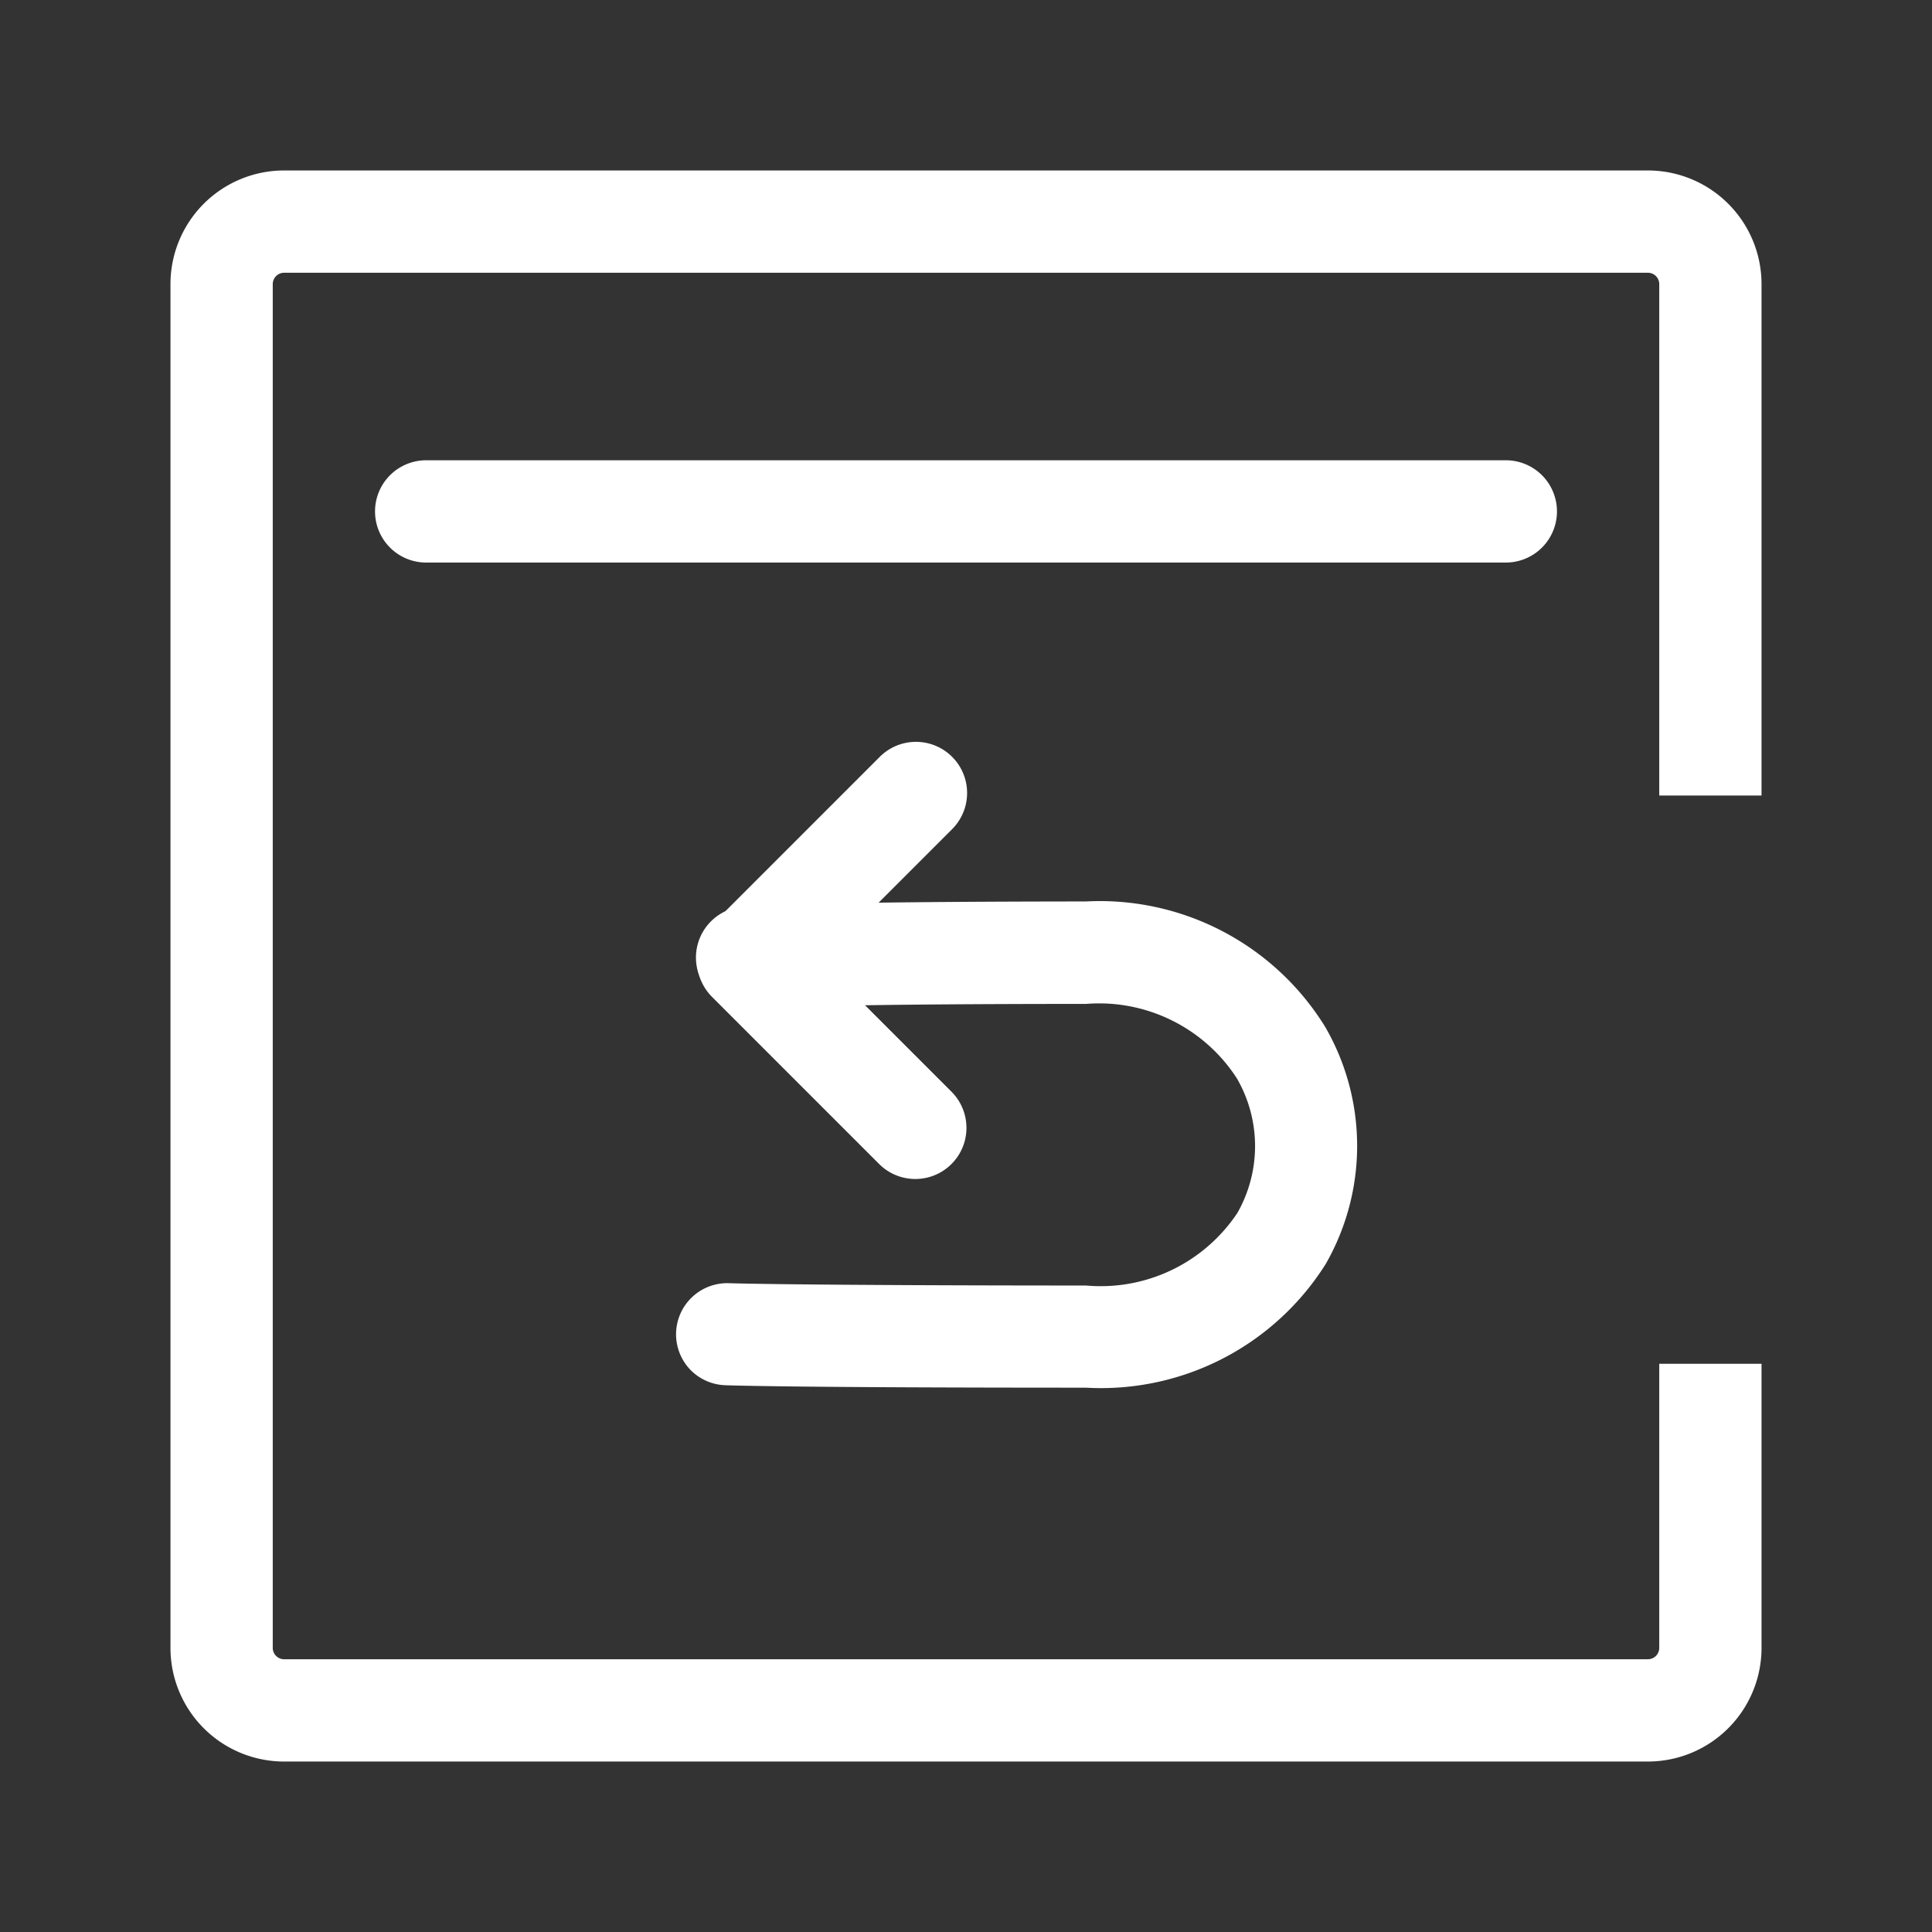<svg xmlns="http://www.w3.org/2000/svg" width="34" height="34" viewBox="0 0 34 34"><rect x="0" y="0" width="34" height="34" fill="#333333" stroke="none"/><defs><style>.a,.b{fill:#fff;}.a{opacity:0;}</style></defs><g transform="translate(-224 -6542)"><rect class="a" width="34" height="34" transform="translate(224 6542)"/><path class="b" d="M-8472,659h-24a2,2,0,0,1-2-2V633a2,2,0,0,1,2-2h24a2,2,0,0,1,2,2v9h-1.8v-9a.2.2,0,0,0-.2-.2h-24a.2.2,0,0,0-.2.2v24a.2.2,0,0,0,.2.2h24a.2.2,0,0,0,.2-.2v-5h1.8v5A2,2,0,0,1-8472,659Z" transform="translate(8725 5914)"/><path class="b" d="M19,.9H0A.9.9,0,0,1-.9,0,.9.9,0,0,1,0-.9H19a.9.9,0,0,1,.9.9A.9.9,0,0,1,19,.9Z" transform="translate(231.5 6551)"/><path class="b" d="M9422.905,3662.05a.9.9,0,0,1-.611-1.56c.008-.007.855-.8,4.471-4.413a2.89,2.89,0,0,0,.979-2.786,2.379,2.379,0,0,0-1.684-1.669,2.887,2.887,0,0,0-2.8.951c-3.463,3.464-4.072,4.184-4.1,4.213a.9.9,0,0,1-1.39-1.144c.059-.072.676-.8,4.213-4.342a4.661,4.661,0,0,1,4.538-1.417,4.183,4.183,0,0,1,2.957,2.942,4.67,4.67,0,0,1-1.444,4.525c-3.662,3.662-4.488,4.43-4.521,4.46A.9.9,0,0,1,9422.905,3662.05Z" transform="translate(-3837.379 -2686.343) rotate(45)"/><path class="b" d="M9704.169,3871.315h-4.159a.9.9,0,0,1-.9-.9v-4.175a.9.9,0,0,1,1.8,0v3.275h3.259a.9.9,0,1,1,0,1.8Z" transform="translate(-3884.979 -3036.832) rotate(45)"/></g></svg>